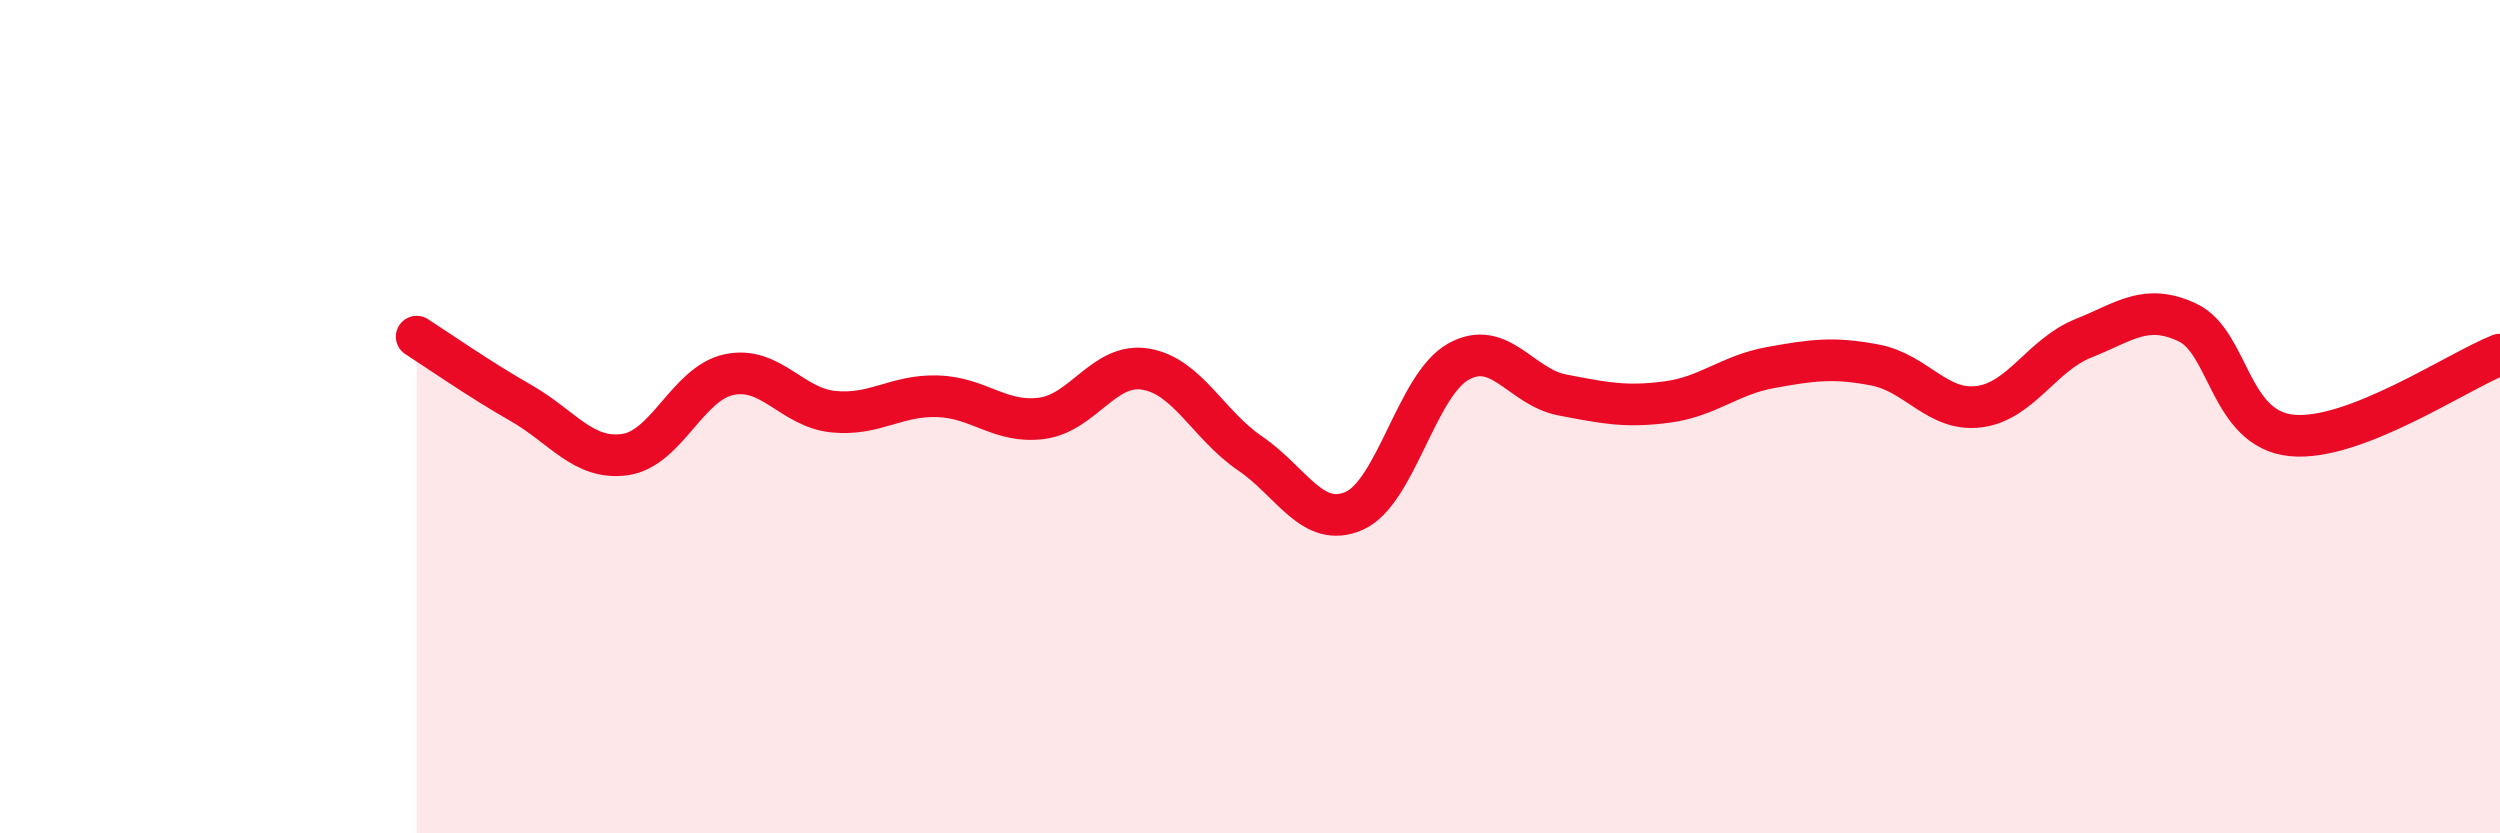 
    <svg width="60" height="20" viewBox="0 0 60 20" xmlns="http://www.w3.org/2000/svg">
      <path
        d="M 10,8.08 C 10.5,8.4 11.5,9.1 12.5,9.67 C 13.5,10.24 14,11.05 15,10.91 C 16,10.77 16.5,9.2 17.5,8.99 C 18.5,8.78 19,9.78 20,9.88 C 21,9.98 21.5,9.48 22.5,9.51 C 23.5,9.54 24,10.17 25,10.04 C 26,9.91 26.5,8.69 27.5,8.86 C 28.5,9.03 29,10.2 30,10.88 C 31,11.56 31.5,12.7 32.5,12.26 C 33.5,11.82 34,9.24 35,8.68 C 36,8.12 36.5,9.29 37.5,9.48 C 38.5,9.67 39,9.78 40,9.65 C 41,9.52 41.5,9 42.5,8.82 C 43.5,8.64 44,8.57 45,8.76 C 46,8.95 46.5,9.89 47.5,9.76 C 48.5,9.63 49,8.52 50,8.12 C 51,7.72 51.5,7.27 52.5,7.74 C 53.5,8.21 53.5,10.3 55,10.45 C 56.5,10.6 59,8.9 60,8.51L60 20L10 20Z"
        fill="#EB0A25"
        opacity="0.1"
        stroke-linecap="round"
        stroke-linejoin="round"
      />
      <path
        d="M 10,8.08 C 10.5,8.4 11.5,9.1 12.5,9.67 C 13.5,10.24 14,11.05 15,10.91 C 16,10.77 16.5,9.2 17.5,8.99 C 18.5,8.78 19,9.78 20,9.88 C 21,9.98 21.5,9.48 22.5,9.51 C 23.5,9.54 24,10.17 25,10.04 C 26,9.91 26.5,8.69 27.5,8.86 C 28.5,9.03 29,10.2 30,10.88 C 31,11.56 31.5,12.7 32.5,12.26 C 33.5,11.82 34,9.24 35,8.68 C 36,8.12 36.5,9.29 37.5,9.48 C 38.5,9.67 39,9.78 40,9.65 C 41,9.52 41.5,9 42.5,8.82 C 43.5,8.64 44,8.57 45,8.76 C 46,8.95 46.5,9.89 47.5,9.76 C 48.5,9.63 49,8.52 50,8.12 C 51,7.72 51.5,7.27 52.5,7.74 C 53.5,8.21 53.5,10.3 55,10.45 C 56.5,10.6 59,8.9 60,8.51"
        stroke="#EB0A25"
        stroke-width="1"
        fill="none"
        stroke-linecap="round"
        stroke-linejoin="round"
      />
    </svg>
  